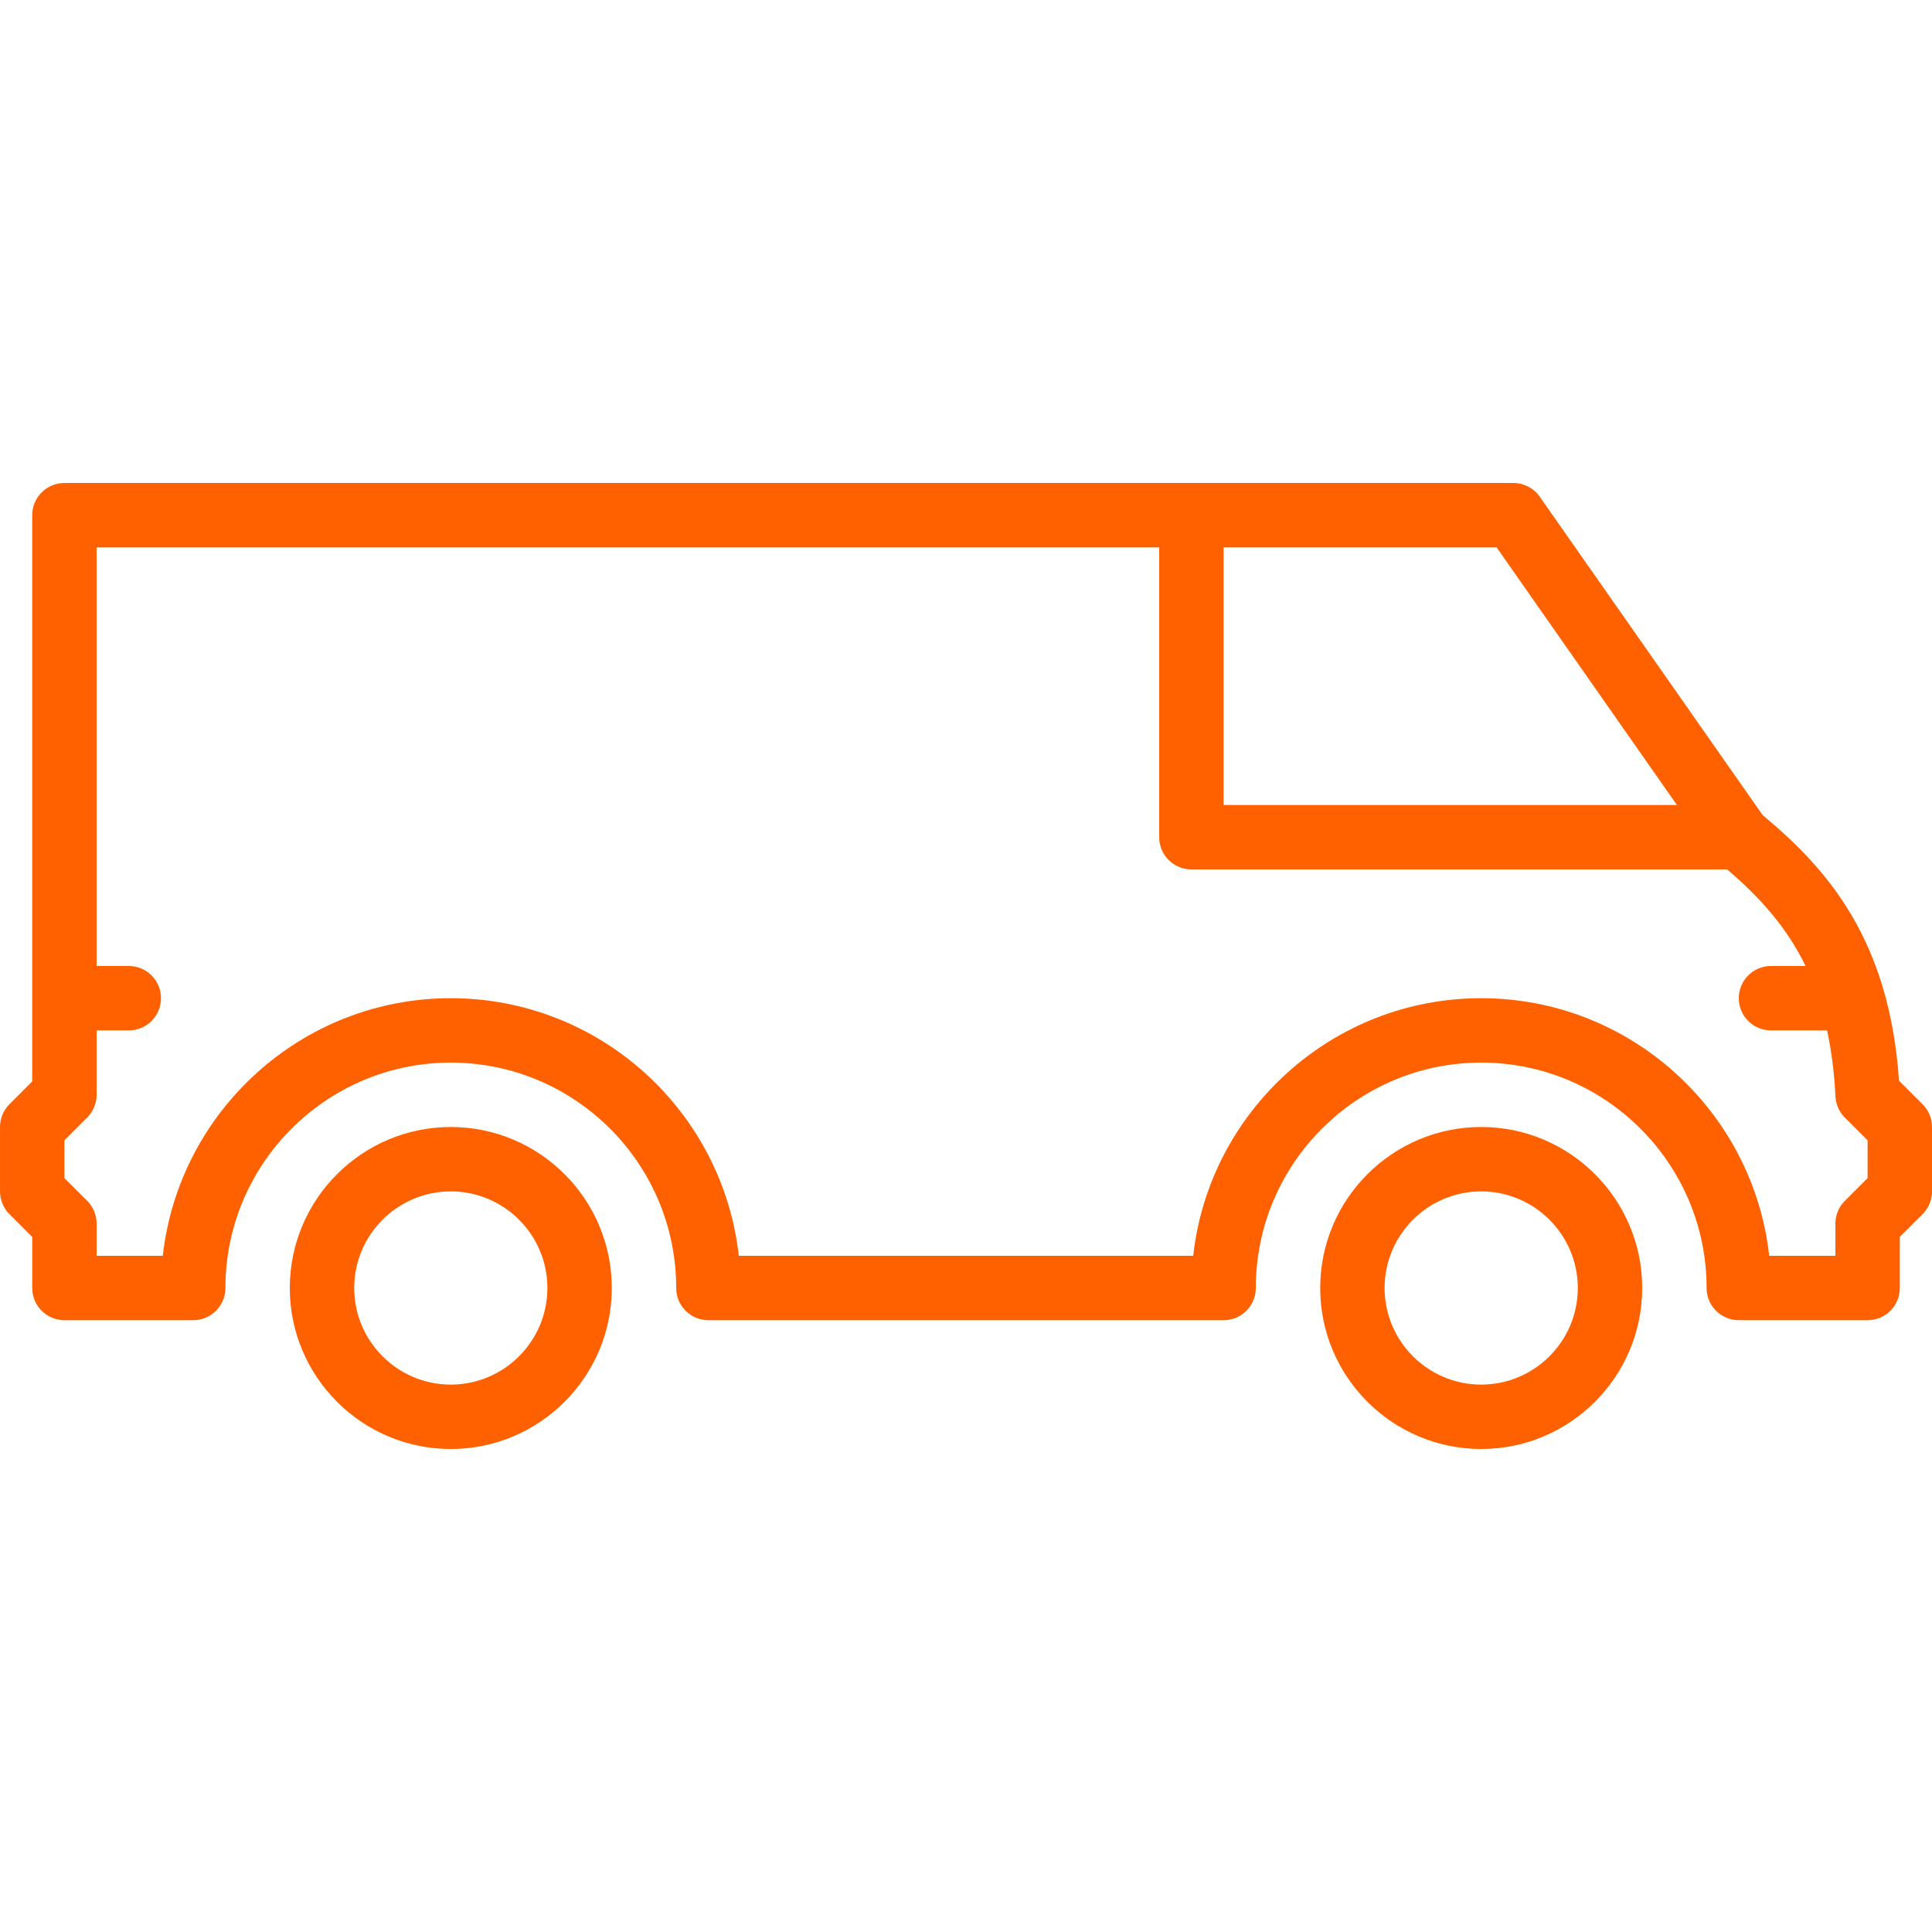 <?xml version="1.0" encoding="UTF-8"?> <svg xmlns="http://www.w3.org/2000/svg" width="90" height="90" viewBox="0 0 90 90" fill="none"><path d="M21 52.5C25.135 52.5 28.5 55.864 28.5 60C28.5 64.135 25.136 67.5 21 67.5C16.864 67.5 13.5 64.136 13.5 60C13.5 55.864 16.864 52.5 21 52.5ZM21 64.5C23.481 64.5 25.5 62.481 25.5 60C25.5 57.519 23.481 55.5 21 55.5C18.519 55.5 16.5 57.519 16.5 60C16.5 62.481 18.519 64.5 21 64.5Z" fill="#FF6000"></path><path d="M0.439 51.44L1.5 50.379V24C1.5 23.172 2.17 22.5 3 22.5H70.5C70.989 22.5 71.448 22.738 71.728 23.14L82.112 37.973C85.168 40.509 88.011 43.797 88.464 50.343L89.559 51.44C89.843 51.72 90 52.102 90 52.5V55.5C90 55.898 89.843 56.28 89.561 56.561L88.5 57.621V60C88.5 60.828 87.83 61.5 87 61.5H81C80.171 61.5 79.5 60.828 79.5 60C79.5 54.21 74.789 49.5 69 49.5C63.212 49.5 58.5 54.21 58.5 60C58.5 60.828 57.83 61.5 57 61.5H33C32.171 61.5 31.5 60.828 31.5 60C31.5 54.21 26.789 49.5 21 49.5C15.212 49.5 10.501 54.21 10.501 60C10.501 60.828 9.83 61.5 9.001 61.5H3.001C2.171 61.5 1.501 60.828 1.501 60V57.621L0.44 56.561C0.158 56.28 0.001 55.898 0.001 55.5V52.5C-3.86271e-07 52.102 0.158 51.72 0.439 51.44ZM69.719 25.5H57V37.5H78.118L69.719 25.5ZM3 54.879L4.061 55.94C4.343 56.22 4.5 56.603 4.5 57V58.5H7.584C8.333 51.759 14.062 46.5 21 46.5C27.938 46.5 33.668 51.759 34.416 58.5H55.584C56.332 51.759 62.062 46.5 69 46.5C75.938 46.5 81.667 51.759 82.416 58.5H85.5V57C85.5 56.603 85.657 56.22 85.939 55.94L87 54.879V53.121L85.939 52.061C85.674 51.797 85.519 51.443 85.501 51.069C85.449 49.928 85.308 48.925 85.113 48H82.5C81.67 48 81 47.328 81 46.5C81 45.672 81.67 45 82.5 45H84.111C83.24 43.211 82.004 41.819 80.457 40.5H55.5C54.67 40.5 54 39.828 54 39V25.5H4.5V45H6C6.829 45 7.5 45.672 7.5 46.5C7.5 47.328 6.829 48 6 48H4.5V51C4.5 51.397 4.343 51.78 4.061 52.06L3 53.121V54.879Z" fill="#FF6000"></path><path d="M69 52.5C73.135 52.5 76.5 55.864 76.5 60C76.5 64.135 73.135 67.5 69 67.5C64.864 67.5 61.5 64.135 61.5 60C61.5 55.864 64.865 52.5 69 52.5ZM69 64.5C71.481 64.5 73.5 62.481 73.5 60C73.5 57.519 71.481 55.5 69 55.5C66.519 55.5 64.5 57.519 64.5 60C64.5 62.481 66.519 64.5 69 64.5Z" fill="#FF6000"></path></svg> 